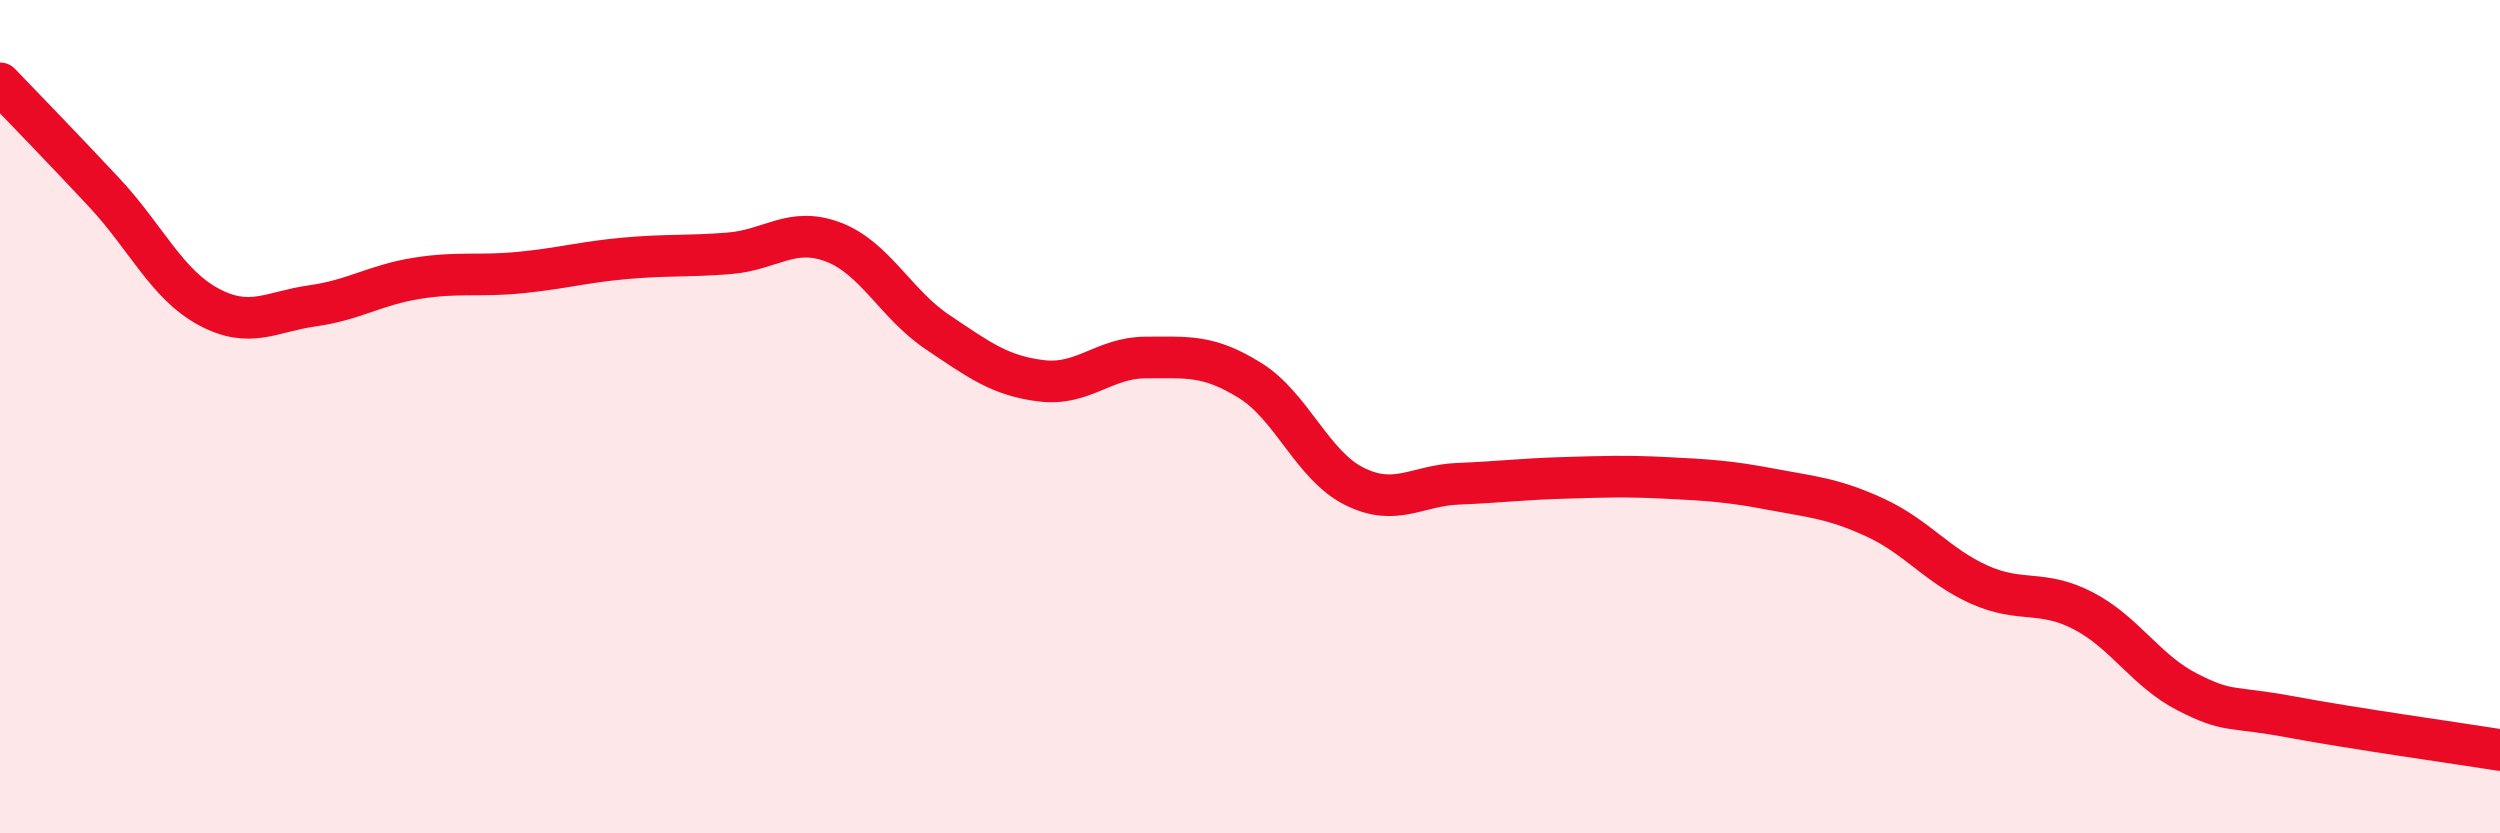 
    <svg width="60" height="20" viewBox="0 0 60 20" xmlns="http://www.w3.org/2000/svg">
      <path
        d="M 0,2 C 0.5,2.52 1.5,3.55 2.5,4.62 C 3.5,5.69 4,6.82 5,7.36 C 6,7.9 6.5,7.48 7.5,7.34 C 8.5,7.2 9,6.84 10,6.68 C 11,6.52 11.5,6.64 12.5,6.54 C 13.5,6.44 14,6.29 15,6.2 C 16,6.11 16.5,6.16 17.5,6.08 C 18.5,6 19,5.43 20,5.81 C 21,6.19 21.5,7.3 22.5,7.97 C 23.5,8.64 24,9.02 25,9.14 C 26,9.26 26.5,8.58 27.5,8.58 C 28.5,8.58 29,8.51 30,9.13 C 31,9.75 31.5,11.17 32.5,11.67 C 33.5,12.17 34,11.65 35,11.61 C 36,11.57 36.5,11.5 37.5,11.47 C 38.5,11.44 39,11.42 40,11.47 C 41,11.52 41.5,11.55 42.5,11.74 C 43.5,11.93 44,11.96 45,12.42 C 46,12.88 46.5,13.58 47.5,14.03 C 48.5,14.48 49,14.14 50,14.66 C 51,15.18 51.5,16.1 52.5,16.61 C 53.5,17.12 53.5,16.93 55,17.21 C 56.5,17.49 59,17.84 60,18L60 20L0 20Z"
        fill="#EB0A25"
        opacity="0.1"
        stroke-linecap="round"
        stroke-linejoin="round"
      />
      <path
        d="M 0,2 C 0.5,2.52 1.5,3.55 2.5,4.62 C 3.5,5.69 4,6.82 5,7.36 C 6,7.9 6.5,7.48 7.5,7.34 C 8.5,7.2 9,6.84 10,6.68 C 11,6.52 11.5,6.64 12.5,6.54 C 13.5,6.44 14,6.29 15,6.2 C 16,6.11 16.5,6.16 17.5,6.08 C 18.5,6 19,5.43 20,5.81 C 21,6.19 21.5,7.3 22.5,7.97 C 23.5,8.64 24,9.02 25,9.14 C 26,9.26 26.5,8.58 27.5,8.58 C 28.5,8.58 29,8.51 30,9.13 C 31,9.75 31.5,11.17 32.5,11.67 C 33.5,12.17 34,11.65 35,11.61 C 36,11.57 36.5,11.5 37.5,11.47 C 38.5,11.44 39,11.42 40,11.47 C 41,11.52 41.5,11.55 42.5,11.74 C 43.5,11.93 44,11.96 45,12.42 C 46,12.88 46.5,13.58 47.5,14.03 C 48.5,14.48 49,14.14 50,14.66 C 51,15.18 51.5,16.1 52.5,16.61 C 53.5,17.12 53.5,16.93 55,17.21 C 56.5,17.49 59,17.84 60,18"
        stroke="#EB0A25"
        stroke-width="1"
        fill="none"
        stroke-linecap="round"
        stroke-linejoin="round"
      />
    </svg>
  